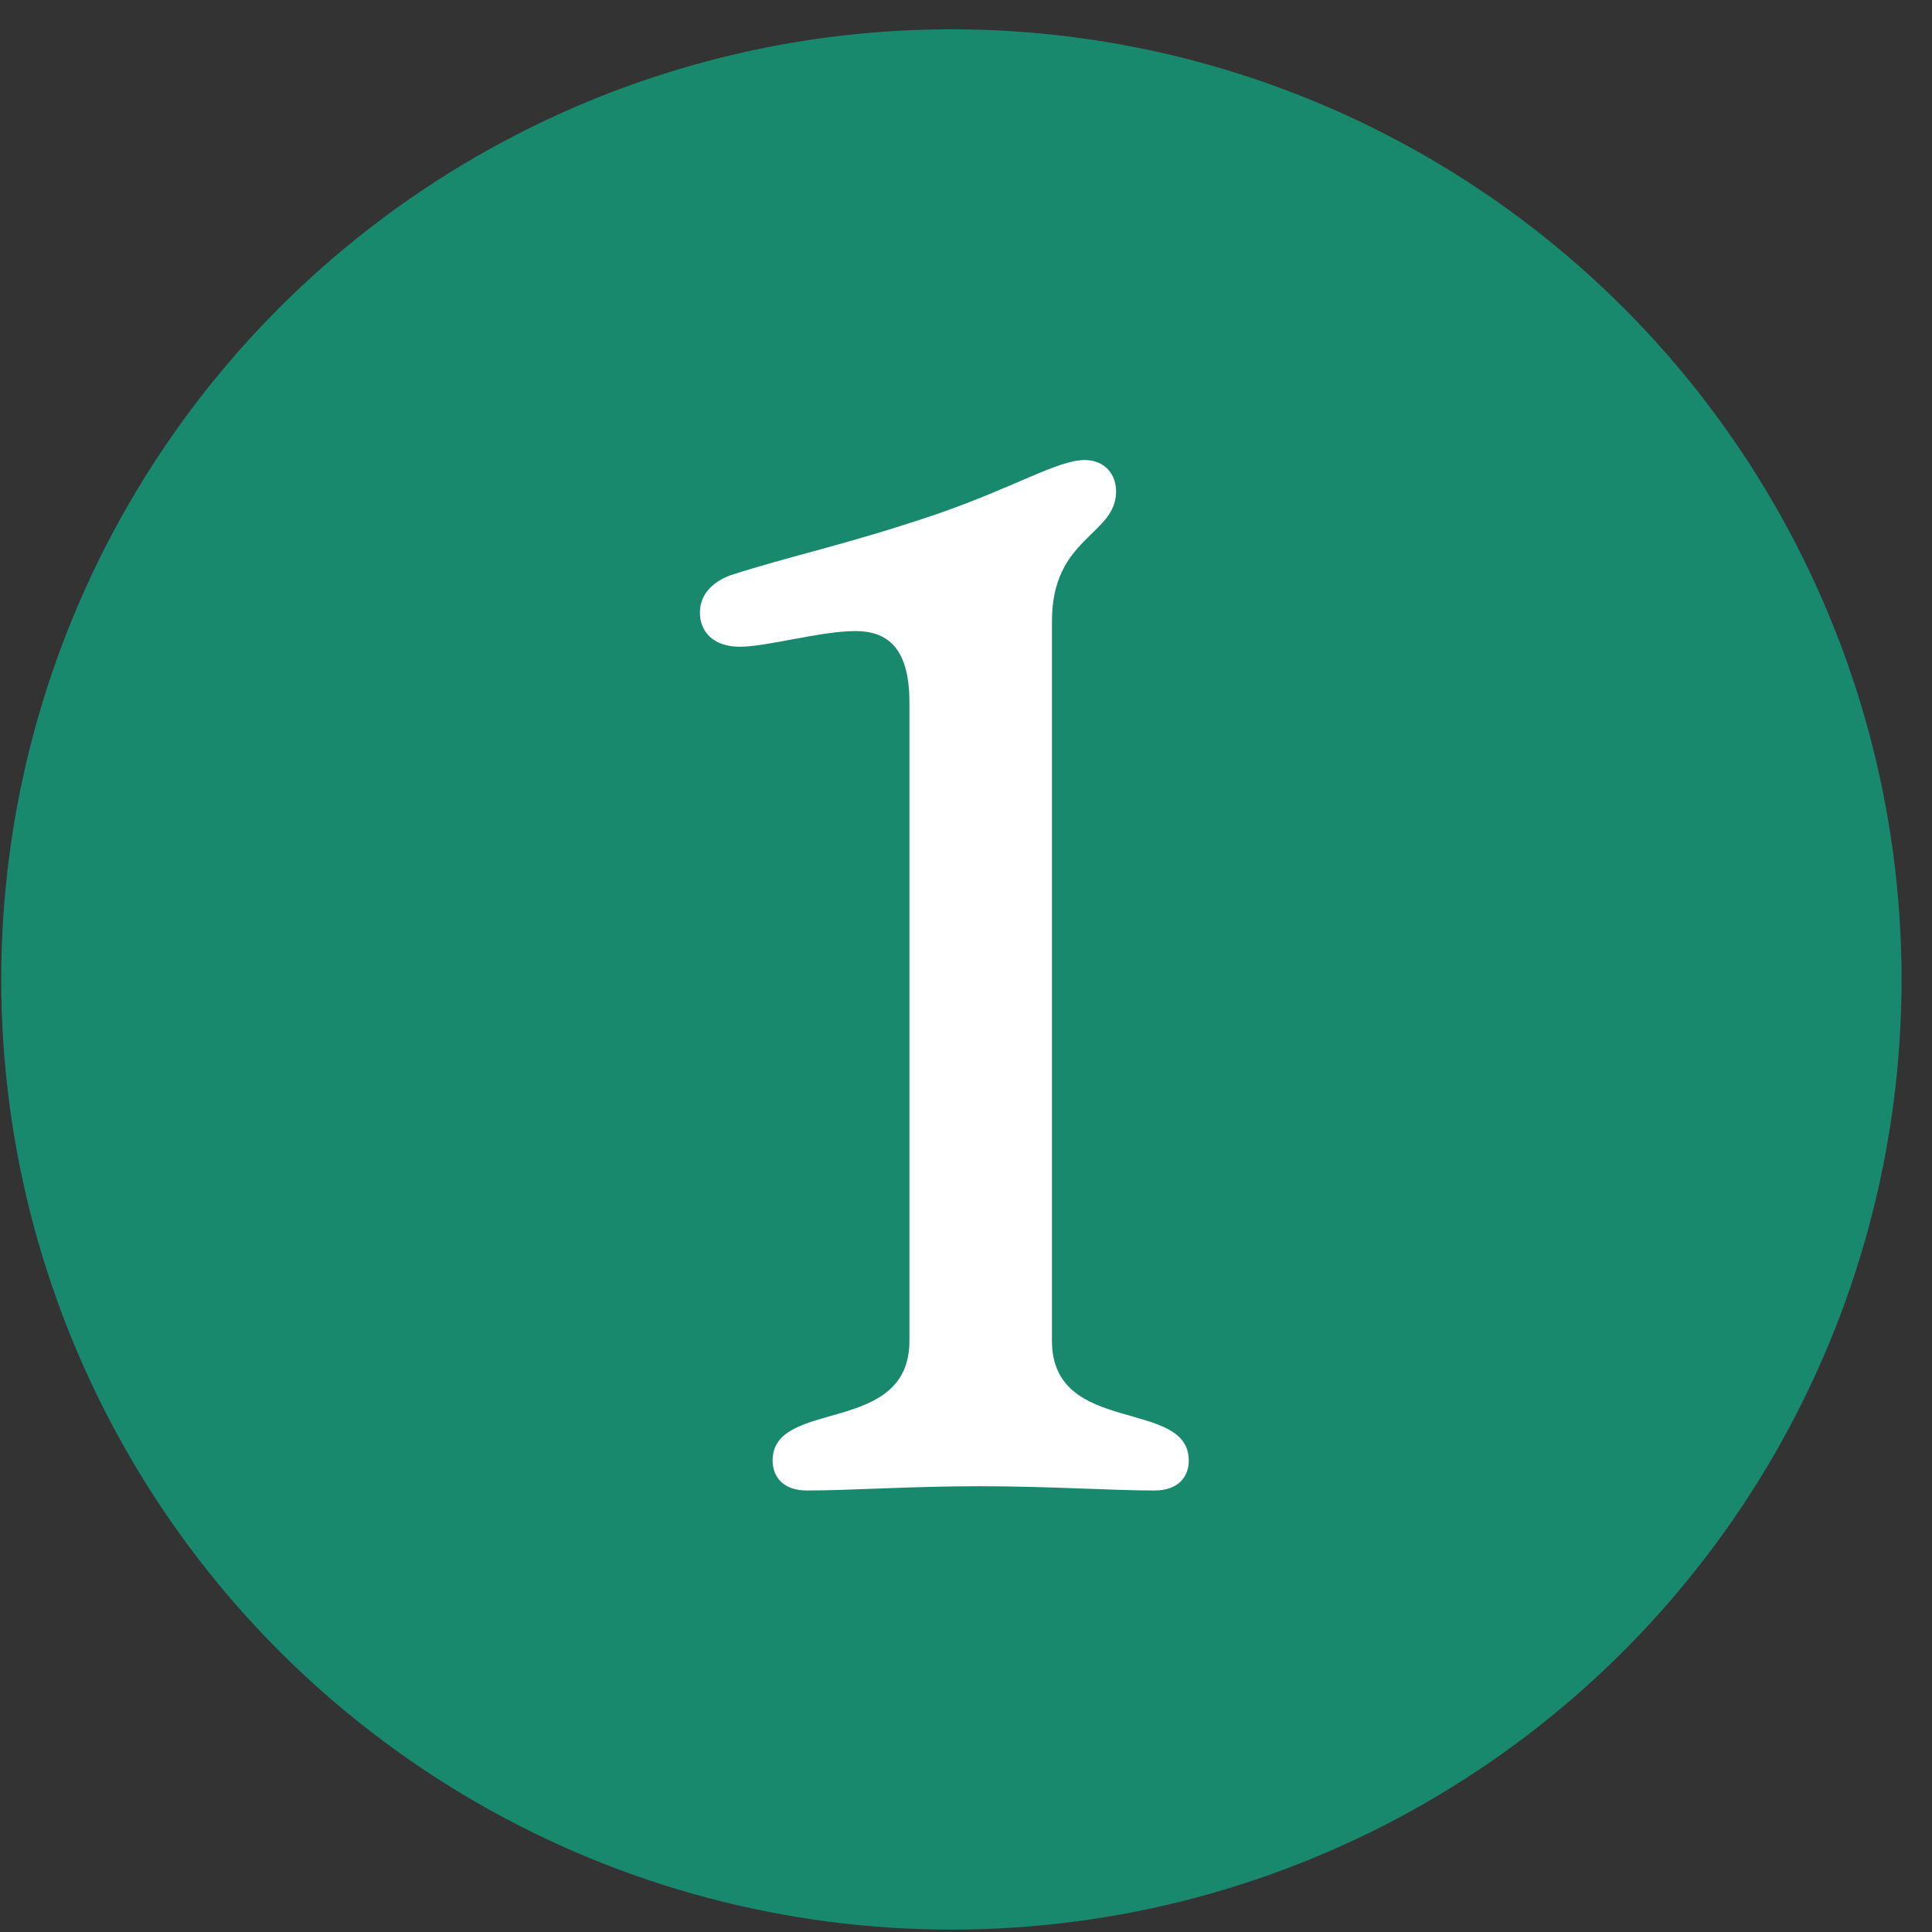 <svg width="61" height="61" viewBox="0 0 61 61" fill="none" xmlns="http://www.w3.org/2000/svg">
<rect x="0" y="0" width="61" height="61" fill="#333333" stroke="none"/>
<circle cx="30.039" cy="30.925" r="30" fill="#19896E"/>
<path d="M25.474 47.06C24.709 47.06 24.394 46.61 24.394 46.115C24.394 44.135 28.714 45.35 28.714 42.335V22.175C28.714 20.375 27.949 19.925 27.004 19.925C25.924 19.925 24.214 20.42 23.359 20.42C22.549 20.42 22.099 19.97 22.099 19.34C22.099 18.8 22.459 18.395 23.044 18.17C24.979 17.54 26.644 17.225 29.569 16.235C32.044 15.38 33.394 14.525 34.249 14.525C34.879 14.525 35.239 14.975 35.239 15.515C35.239 16.91 33.214 16.955 33.214 19.61V42.335C33.214 45.35 37.534 44.135 37.534 46.115C37.534 46.61 37.219 47.06 36.454 47.06C35.059 47.06 33.169 46.925 30.919 46.925C28.714 46.925 26.869 47.06 25.474 47.06Z" fill="white"/>
</svg>
